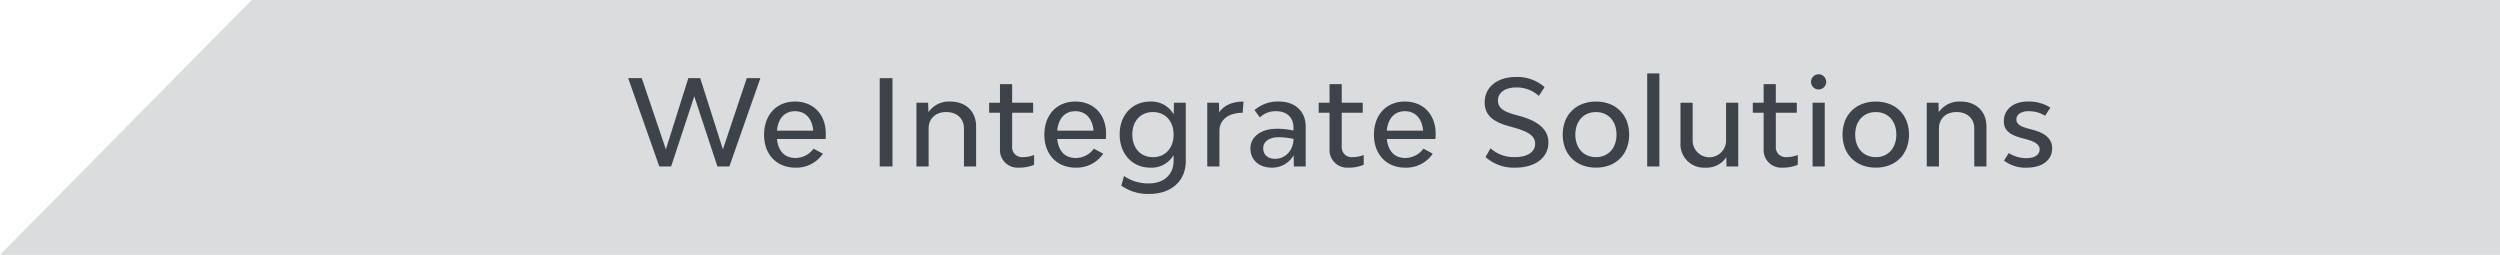 <svg id="home-text" xmlns="http://www.w3.org/2000/svg" xmlns:xlink="http://www.w3.org/1999/xlink" width="760.43" height="77.516" viewBox="0 0 760.43 77.516">
  <defs>
    <clipPath id="clip-path">
      <rect id="Rectangle_16" data-name="Rectangle 16" width="433.145" height="36.657" fill="none"/>
    </clipPath>
  </defs>
  <path id="Path_36" data-name="Path 36" d="M76.555,0,0,77.515h760.43V0Z" transform="translate(0 0)" fill="#dadcde"/>
  <g id="Group_2507" data-name="Group 2507" transform="translate(191.072 22.321)">
    <path id="Path_14915" data-name="Path 14915" d="M36.075.378l-7.262,21.67L21.919.378H18.294l-6.825,21.67L4.135.378H0L9.473,27.237h3.591L20.107,5.9l7.039,21.341h3.633L40.214.378Z" transform="translate(0 1.073)" fill="#3d4349"/>
    <g id="Group_2506" data-name="Group 2506" transform="translate(0 0)">
      <g id="Group_2505" data-name="Group 2505" clip-path="url(#clip-path)">
        <path id="Path_14916" data-name="Path 14916" d="M29.481,13.632H14.708c.364,3.522,2.215,5.771,5.587,5.771a6.876,6.876,0,0,0,5.556-2.832L28.68,18.1a9.769,9.769,0,0,1-8.346,4.246c-5.7,0-9.546-3.993-9.546-9.983,0-6.058,3.74-10.124,9.4-10.124,5.625,0,9.366,3.92,9.366,9.8a11.49,11.49,0,0,1-.073,1.6M14.708,11.091H25.741c-.326-3.7-2.357-5.917-5.553-5.917s-5.154,2.249-5.48,5.917" transform="translate(30.552 6.331)" fill="#3d4349"/>
        <rect id="Rectangle_14" data-name="Rectangle 14" width="3.882" height="26.859" transform="translate(76.511 1.452)" fill="#3d4349"/>
        <path id="Path_14917" data-name="Path 14917" d="M41.031,9.784V21.978h-3.7V10.439c0-3.016-2.142-5.012-5.373-5.012s-5.373,2-5.373,5.012V21.978h-3.7V2.6h3.56l.073,2.866a7.626,7.626,0,0,1,6.675-3.23c4.683,0,7.84,3.012,7.84,7.549" transform="translate(64.803 6.331)" fill="#3d4349"/>
        <path id="Path_14918" data-name="Path 14918" d="M42.334,22.408v2.978a11.754,11.754,0,0,1-4.79.87,5.347,5.347,0,0,1-5.591-5.7v-11h-3.3V6.513h3.3V.853h3.7v5.66h6.388V9.559H35.655V19.795a3,3,0,0,0,3.05,3.269,9.719,9.719,0,0,0,3.629-.655" transform="translate(81.138 2.417)" fill="#3d4349"/>
        <path id="Path_14919" data-name="Path 14919" d="M51.729,13.632H36.956c.364,3.522,2.215,5.771,5.587,5.771A6.876,6.876,0,0,0,48.1,16.571L50.928,18.1a9.769,9.769,0,0,1-8.346,4.246c-5.7,0-9.546-3.993-9.546-9.983,0-6.058,3.74-10.124,9.4-10.124,5.625,0,9.366,3.92,9.366,9.8a11.493,11.493,0,0,1-.073,1.6M36.956,11.091H47.989c-.326-3.7-2.357-5.917-5.553-5.917s-5.154,2.249-5.48,5.917" transform="translate(93.56 6.331)" fill="#3d4349"/>
        <path id="Path_14920" data-name="Path 14920" d="M59.12,2.6V20.381c0,5.99-4.392,9.944-11.032,9.944a13.931,13.931,0,0,1-8.565-2.506l.8-2.939a12.968,12.968,0,0,0,7.656,2.253c4.464,0,7.442-2.725,7.442-6.859V18.492A7.713,7.713,0,0,1,48.3,22.339c-5.334,0-9.289-4.062-9.289-10.124,0-5.99,3.955-9.979,9.289-9.979a7.765,7.765,0,0,1,7.154,3.916L55.525,2.6Zm-3.7,9.691c0-4.1-2.541-6.859-6.281-6.859-3.775,0-6.277,2.721-6.277,6.821,0,4.139,2.5,6.9,6.277,6.9,3.74,0,6.281-2.759,6.281-6.859" transform="translate(110.487 6.334)" fill="#3d4349"/>
        <path id="Path_14921" data-name="Path 14921" d="M57,2.235l-.253,3.411c-4.392,0-7.078,2.177-7.078,5.48V21.978h-3.7V2.6h3.556l.073,2.9c1.452-2.142,4.027-3.265,7.4-3.265" transform="translate(130.175 6.331)" fill="#3d4349"/>
        <path id="Path_14922" data-name="Path 14922" d="M66.2,9.785V21.979H62.606l-.073-3.414a7.5,7.5,0,0,1-6.606,3.775c-3.882,0-6.534-2.322-6.534-5.806,0-3.629,3.23-6.024,8.093-6.024a24.2,24.2,0,0,1,5.008.544v-.87c0-3.089-2-5.008-5.261-5.008a6.818,6.818,0,0,0-4.974,1.885L50.627,4.846a10.686,10.686,0,0,1,7.515-2.61c4.825,0,8.055,3.008,8.055,7.549m-3.7,3.809a22.308,22.308,0,0,0-4.537-.51c-2.832,0-4.683,1.345-4.683,3.338,0,1.962,1.345,3.234,3.7,3.234,2.69,0,5.48-2.215,5.518-6.062" transform="translate(139.884 6.334)" fill="#3d4349"/>
        <path id="Path_14923" data-name="Path 14923" d="M68.5,22.408v2.978a11.779,11.779,0,0,1-4.79.87,5.348,5.348,0,0,1-5.595-5.7v-11h-3.3V6.513h3.3V.853h3.706v5.66h6.388V9.559H61.819V19.795a2.994,2.994,0,0,0,3.046,3.269,9.738,9.738,0,0,0,3.633-.655" transform="translate(155.225 2.417)" fill="#3d4349"/>
        <path id="Path_14924" data-name="Path 14924" d="M77.889,13.632H63.116C63.48,17.153,65.331,19.4,68.7,19.4a6.876,6.876,0,0,0,5.556-2.832L77.088,18.1a9.769,9.769,0,0,1-8.346,4.246c-5.7,0-9.546-3.993-9.546-9.983,0-6.058,3.74-10.124,9.4-10.124,5.625,0,9.366,3.92,9.366,9.8a11.487,11.487,0,0,1-.073,1.6M63.116,11.091H74.149c-.326-3.7-2.357-5.917-5.553-5.917s-5.154,2.249-5.48,5.917" transform="translate(167.646 6.331)" fill="#3d4349"/>
        <path id="Path_14925" data-name="Path 14925" d="M68.239,24.637l1.521-2.652a10.722,10.722,0,0,0,7.369,2.686c3.847,0,6.208-1.56,6.208-4.062,0-2.652-2.613-3.813-6.354-4.9l-1.667-.471c-4.066-1.127-7.331-2.9-7.331-7.223,0-4.644,3.809-7.729,9.546-7.729A12.543,12.543,0,0,1,86.2,3.369L84.46,6.055a9.932,9.932,0,0,0-6.928-2.579c-3.342,0-5.518,1.6-5.518,3.959,0,2.575,2.357,3.518,5.116,4.319l1.744.471c3.993,1.161,8.492,3.192,8.492,8.02,0,4.572-4.028,7.622-10.017,7.622a12.9,12.9,0,0,1-9.109-3.23" transform="translate(192.54 0.806)" fill="#3d4349"/>
        <path id="Path_14926" data-name="Path 14926" d="M74.18,12.287c0-6.024,4.062-10.051,10.124-10.051,6.024,0,10.09,4.027,10.09,10.051S90.328,22.339,84.3,22.339c-6.062,0-10.124-4.027-10.124-10.051m16.367,0c0-4.1-2.5-6.859-6.242-6.859-3.775,0-6.281,2.759-6.281,6.859s2.506,6.859,6.281,6.859c3.74,0,6.242-2.759,6.242-6.859" transform="translate(210.082 6.334)" fill="#3d4349"/>
        <rect id="Rectangle_15" data-name="Rectangle 15" width="3.702" height="28.307" transform="translate(309.96)" fill="#3d4349"/>
        <path id="Path_14927" data-name="Path 14927" d="M101.094,2.33V21.709H97.538l-.073-2.794a7.225,7.225,0,0,1-6.388,3.158,7.124,7.124,0,0,1-7.549-7.549V2.33h3.7V13.907a5.082,5.082,0,0,0,10.163,0V2.33Z" transform="translate(236.556 6.6)" fill="#3d4349"/>
        <path id="Path_14928" data-name="Path 14928" d="M102.951,22.408v2.978a11.754,11.754,0,0,1-4.79.87,5.347,5.347,0,0,1-5.591-5.7v-11h-3.3V6.513h3.3V.853h3.7v5.66h6.388V9.559H96.272V19.795a3,3,0,0,0,3.05,3.269,9.718,9.718,0,0,0,3.629-.655" transform="translate(252.809 2.417)" fill="#3d4349"/>
        <path id="Path_14929" data-name="Path 14929" d="M93.89,2.389a2.305,2.305,0,1,1,4.61,0,2.305,2.305,0,1,1-4.61,0m.471,6.35h3.7V28.118h-3.7Z" transform="translate(265.902 0.191)" fill="#3d4349"/>
        <path id="Path_14930" data-name="Path 14930" d="M96.391,12.287c0-6.024,4.062-10.051,10.124-10.051,6.024,0,10.09,4.027,10.09,10.051s-4.066,10.051-10.09,10.051c-6.062,0-10.124-4.027-10.124-10.051m16.367,0c0-4.1-2.5-6.859-6.242-6.859-3.775,0-6.281,2.759-6.281,6.859s2.506,6.859,6.281,6.859c3.74,0,6.242-2.759,6.242-6.859" transform="translate(272.985 6.334)" fill="#3d4349"/>
        <path id="Path_14931" data-name="Path 14931" d="M121.226,9.784V21.978h-3.7V10.439c0-3.016-2.142-5.012-5.373-5.012s-5.373,2-5.373,5.012V21.978h-3.7V2.6h3.56l.073,2.866a7.626,7.626,0,0,1,6.675-3.23c4.683,0,7.84,3.012,7.84,7.549" transform="translate(291.92 6.331)" fill="#3d4349"/>
        <path id="Path_14932" data-name="Path 14932" d="M109.233,20.2l1.452-2.288a9.992,9.992,0,0,0,5.587,1.525c2.288,0,3.813-1.05,3.813-2.648,0-1.525-1.56-2.361-3.7-2.978l-1.851-.506c-3.158-.874-5.338-2.069-5.338-5.081,0-3.594,2.9-5.99,7.223-5.99a12.15,12.15,0,0,1,6.932,1.851l-1.6,2.468a9.379,9.379,0,0,0-5.077-1.38c-2.18,0-3.667.981-3.667,2.506,0,1.452,1.38,2.142,3.265,2.686l1.851.506c3.123.835,5.771,2.361,5.771,5.625,0,3.522-3.012,5.844-7.656,5.844a10.681,10.681,0,0,1-7-2.142" transform="translate(309.246 6.331)" fill="#3d4349"/>
      </g>
    </g>
  </g>
</svg>
